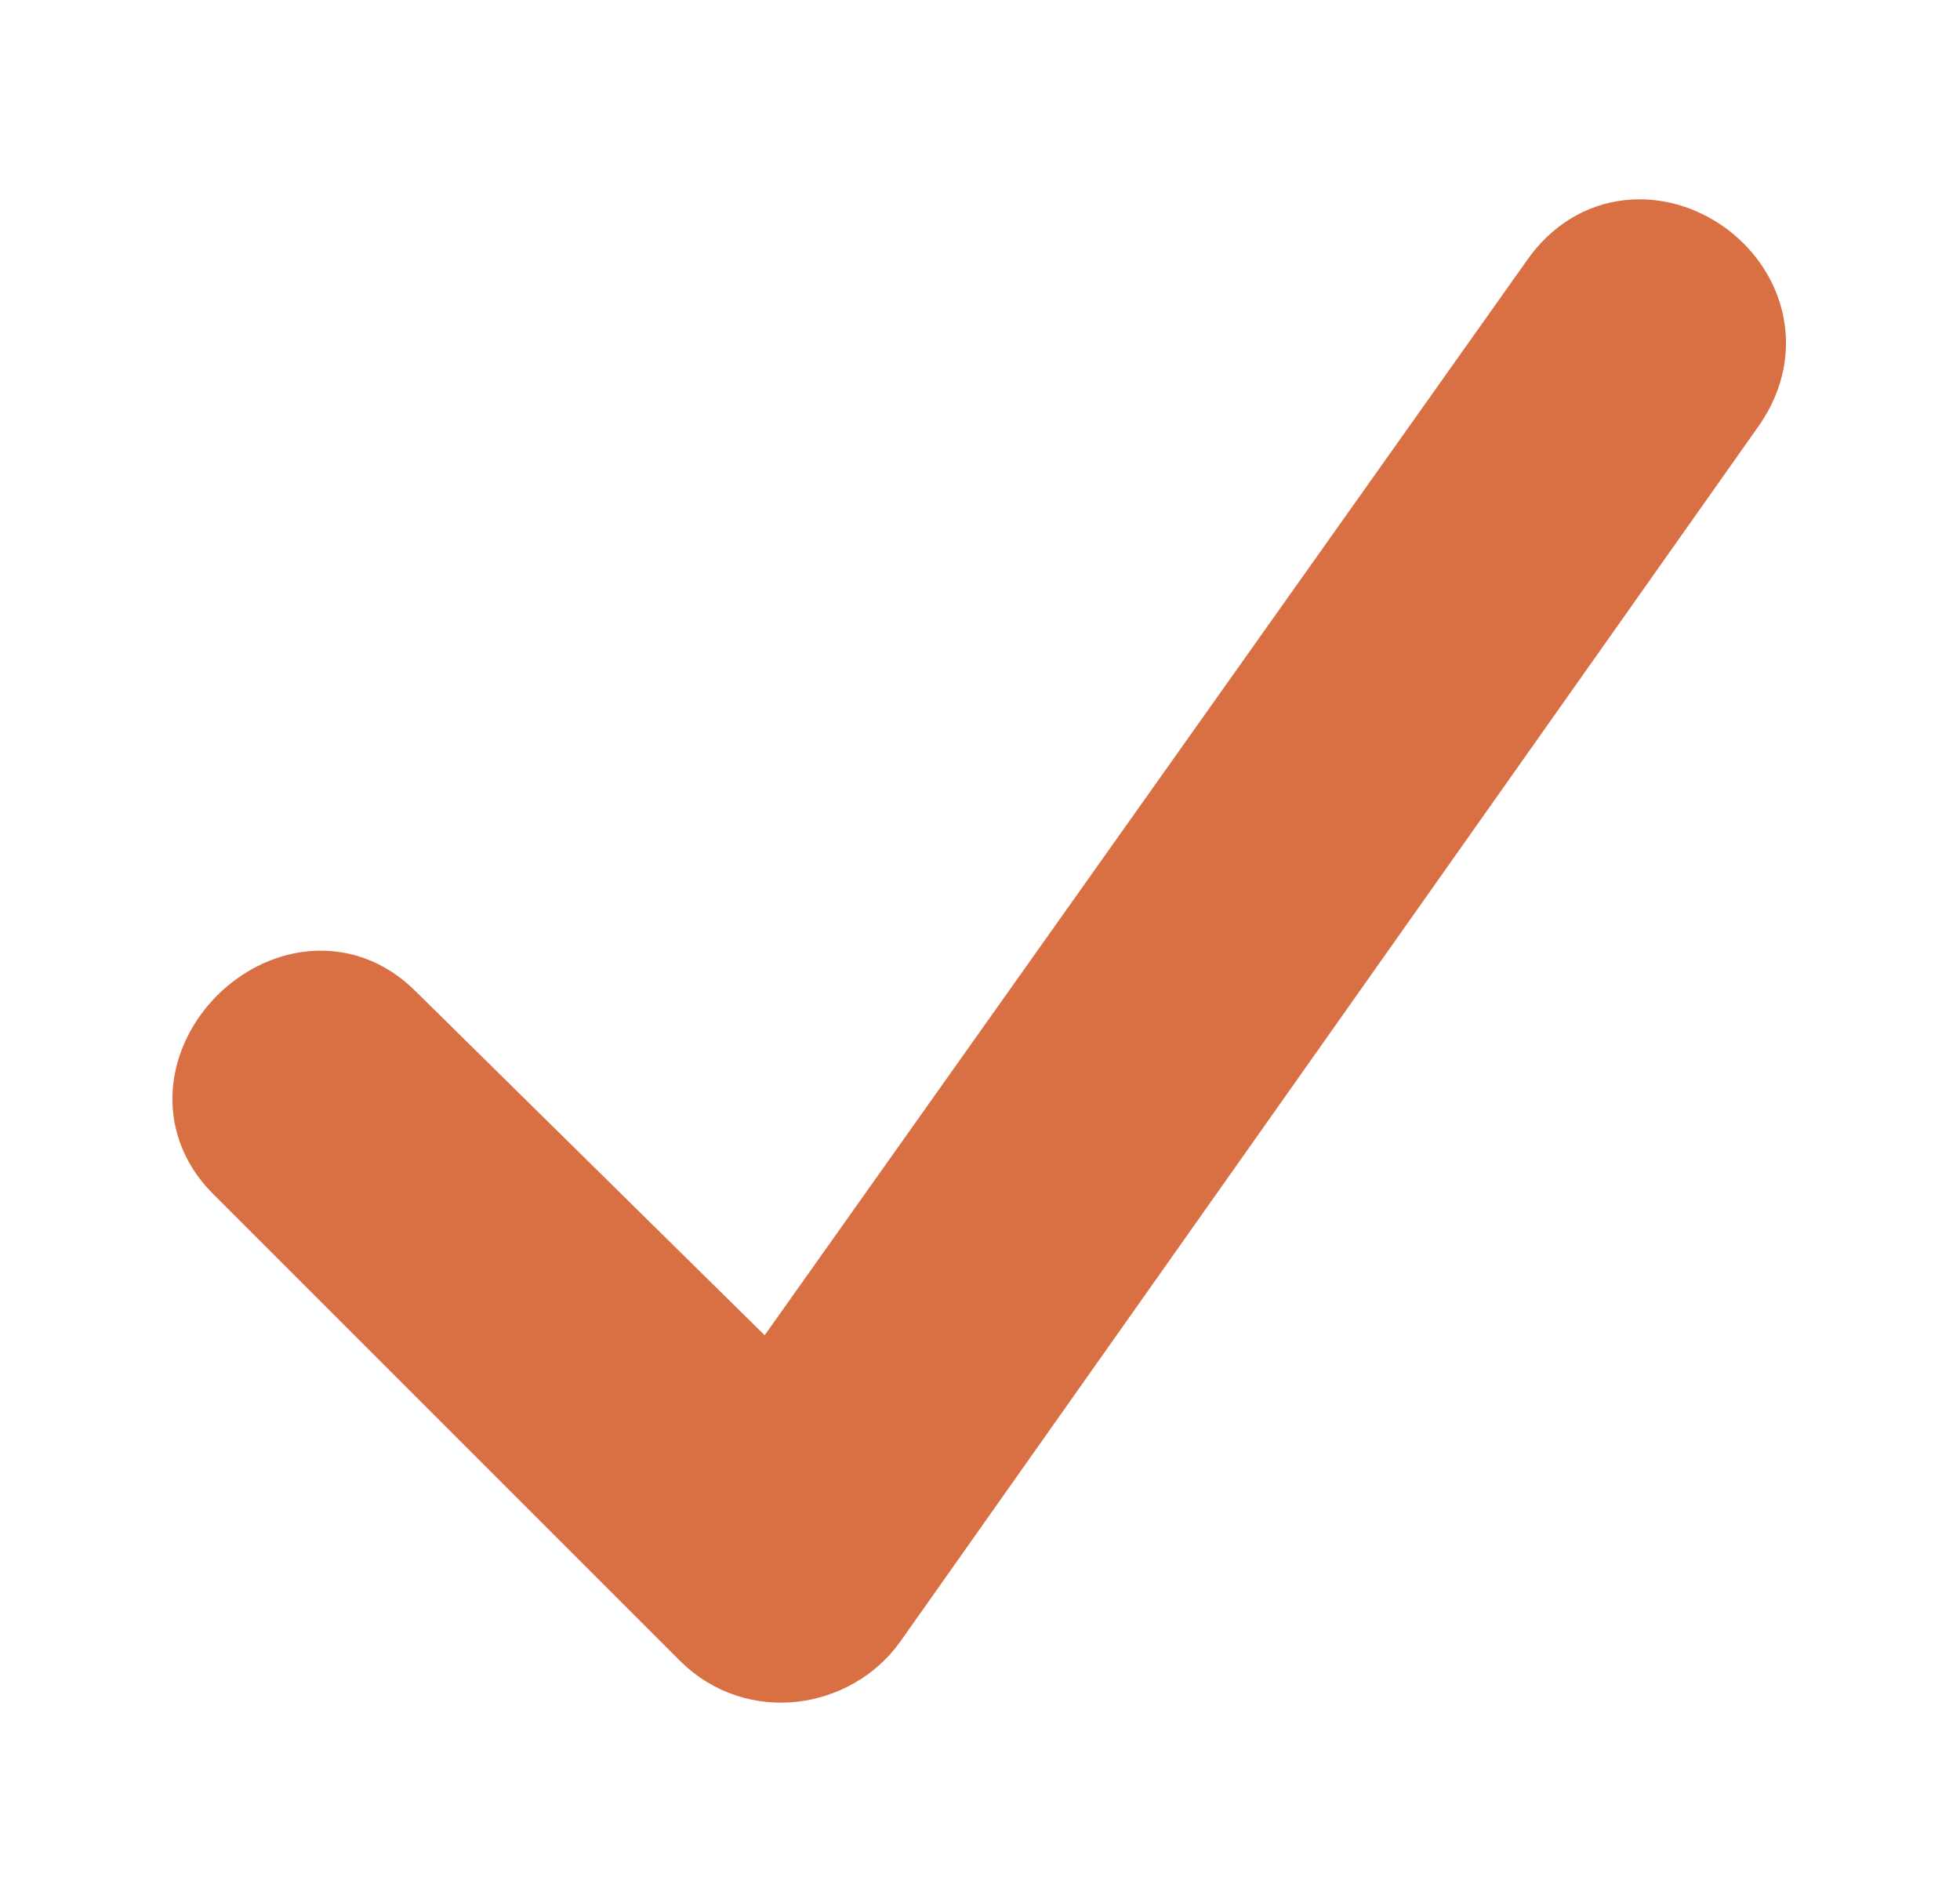 <?xml version="1.0" encoding="utf-8"?>
<!-- Generator: Adobe Illustrator 23.0.0, SVG Export Plug-In . SVG Version: 6.00 Build 0)  -->
<svg version="1.1" id="Layer_1" xmlns="http://www.w3.org/2000/svg" xmlns:xlink="http://www.w3.org/1999/xlink" x="0px" y="0px"
	 viewBox="0 0 34 33" style="enable-background:new 0 0 34 33;" xml:space="preserve">
<style type="text/css">
	.st0{fill:#D97044;stroke:#D97044;stroke-width:2;}
</style>
<title>noun_Checklist_1405610_000000</title>
<desc>Created with Sketch.</desc>
<g id="Homepage">
	<g id="Rice-Homepage" transform="translate(-193, -3324)">
		<g id="Group-7" transform="translate(194, 3325)">
			<g id="noun_Checklist_1405610_000000">
				<path id="Shape" class="st0" d="M5.5,16.9l6.9,6.8L26.3,4.1c1.1-1.6,3.5,0.1,2.4,1.7L13.8,26.9c-0.5,0.7-1.6,0.9-2.3,0.2L3.4,19
					C2.1,17.7,4.2,15.6,5.5,16.9z M3.8,18.7l8.1,8c0.5,0.4,1.2,0.4,1.5-0.1l14.9-21c0.8-1.1-0.9-2.2-1.6-1.1L12.5,24.5l-7.3-7.2
					C4.3,16.4,2.9,17.8,3.8,18.7z"/>
			</g>
		</g>
	</g>
</g>
</svg>

